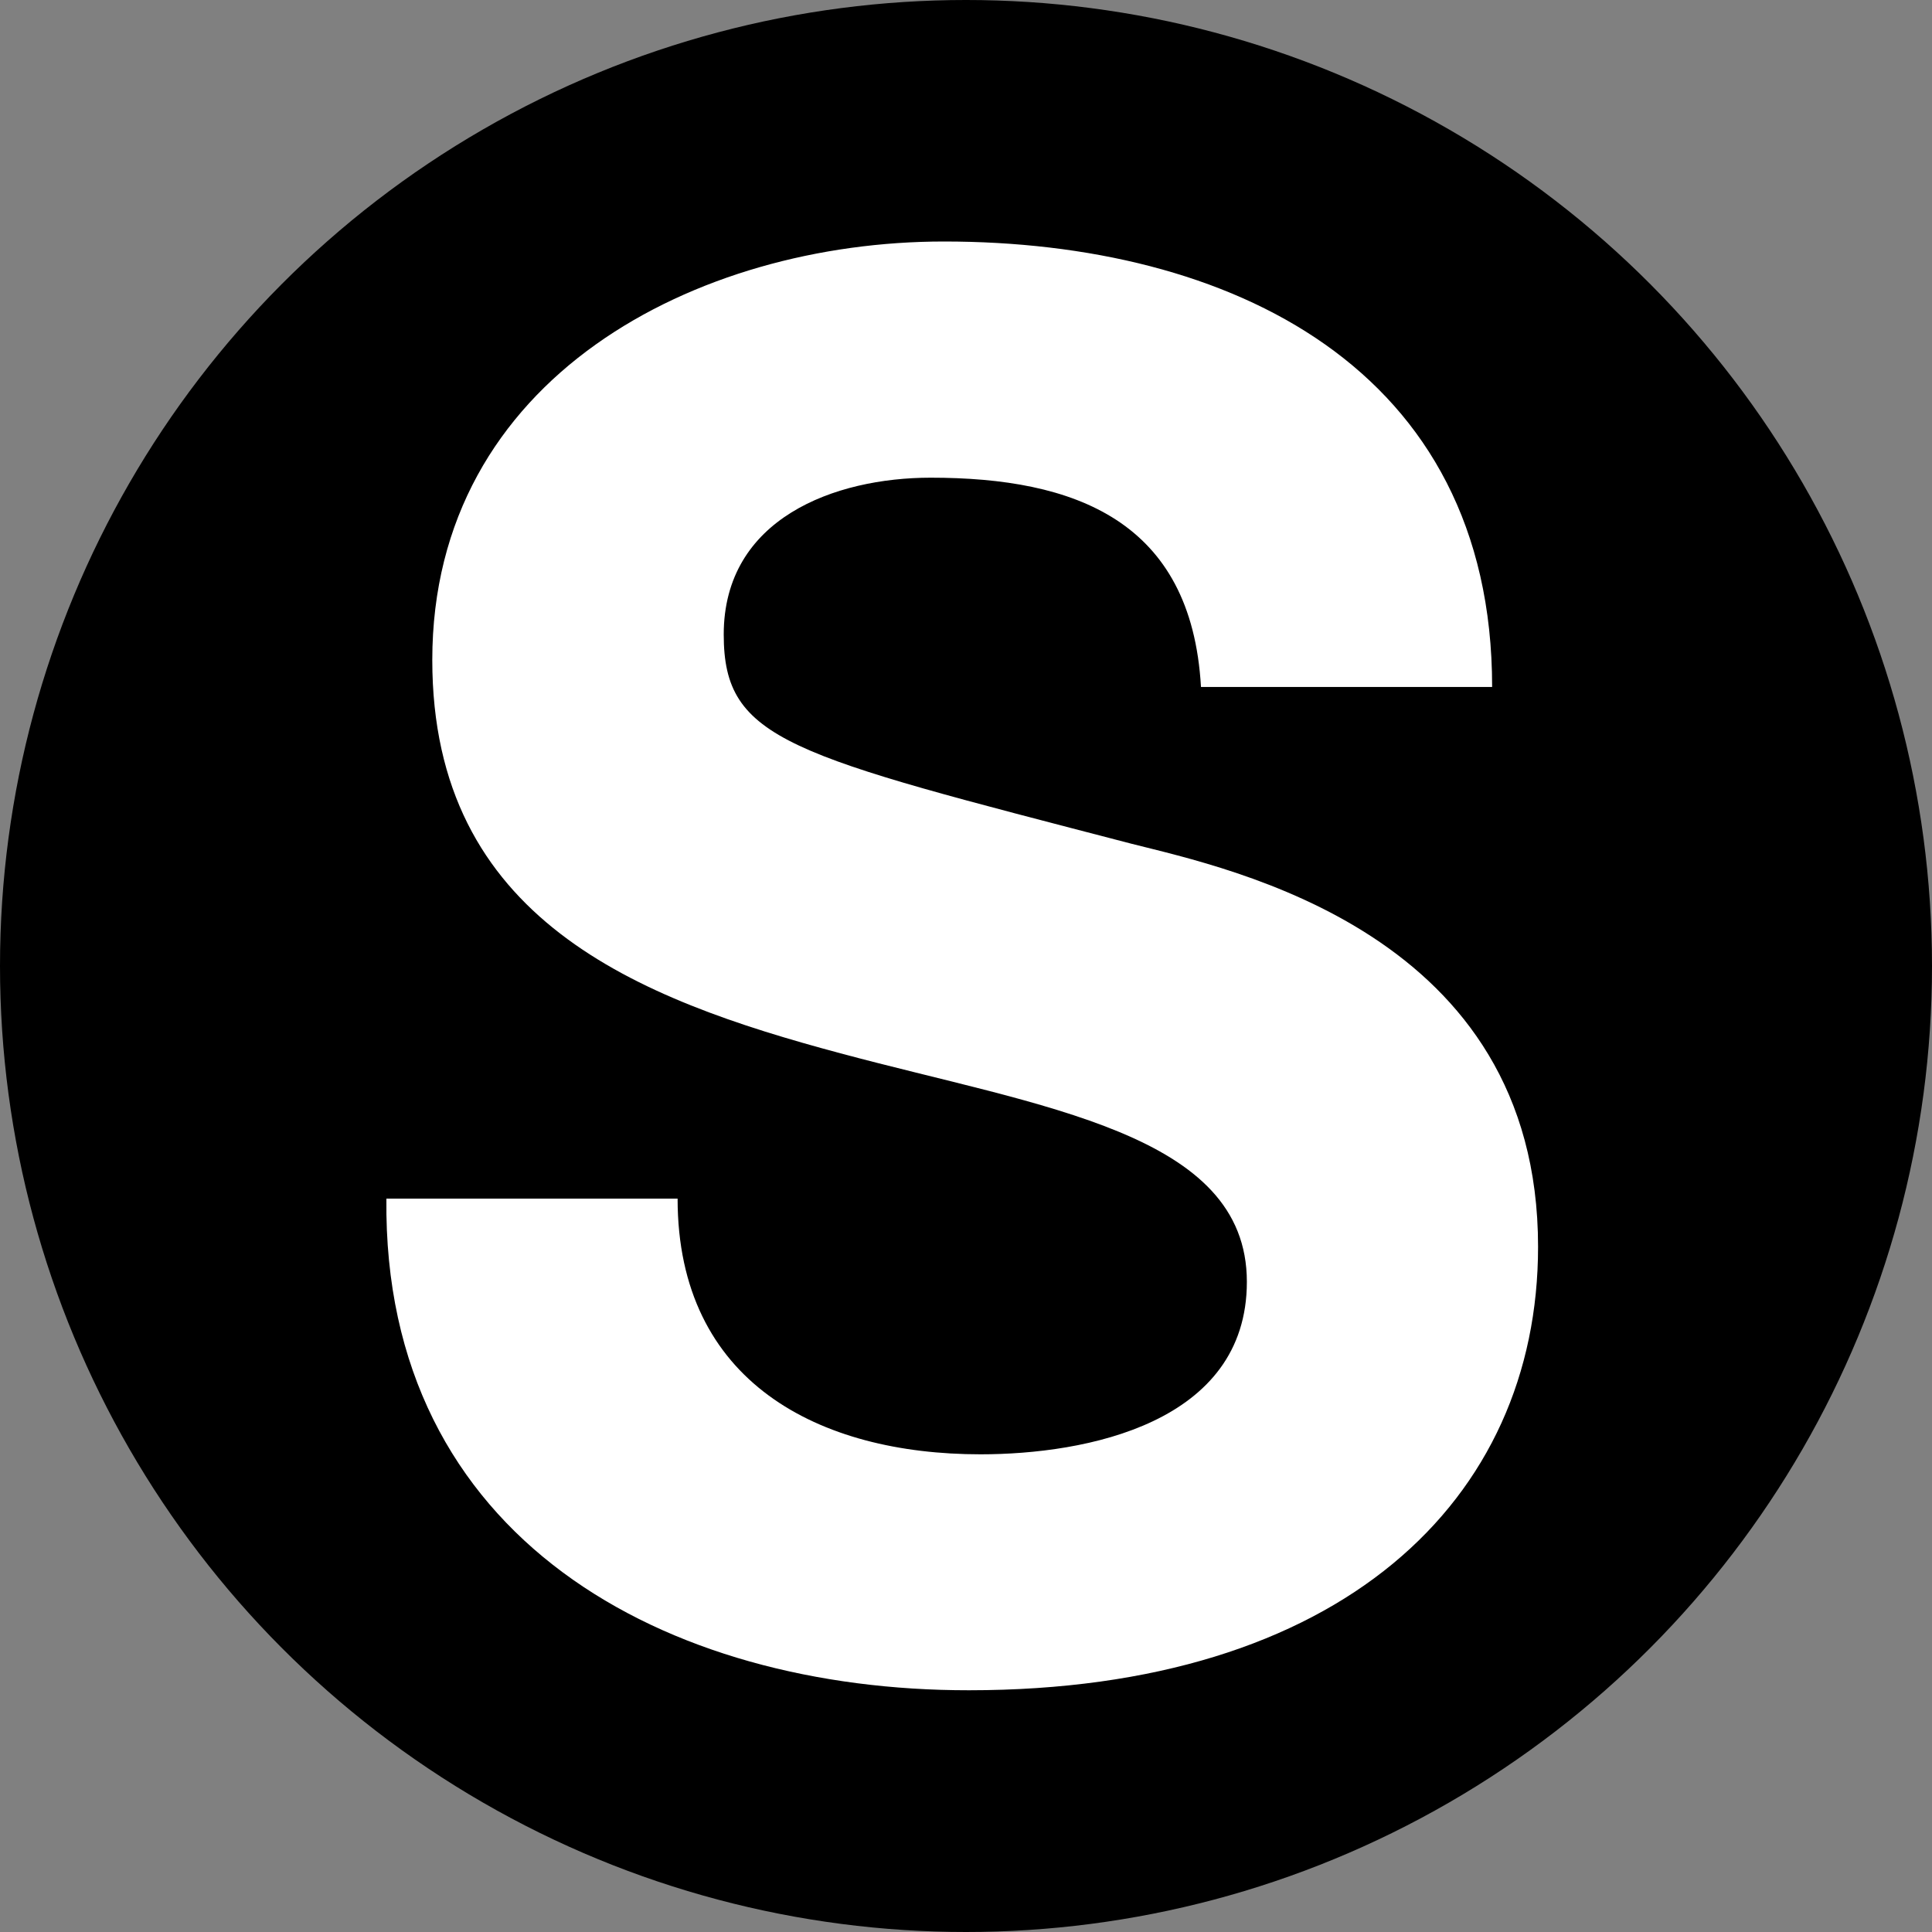 <svg xmlns="http://www.w3.org/2000/svg" width="512" height="512" viewBox="0 0 40 40" fill="none">
  <rect x="0" y="0" width="40" height="40" fill="#808080" stroke="none"/>
  <circle cx="20" cy="20" r="20" fill="#000000" />
  <g transform="translate(8, 5)">
    <path d="M6.029 19.816C6.029 23.625 8.964 25.11 12.299 25.11C14.481 25.11 17.815 24.467 17.815 21.539C17.815 18.451 13.569 17.928 9.402 16.808C5.196 15.682 0.95 14.039 0.95 8.665C0.95 2.809 6.427 0 11.545 0C17.456 0 22.893 2.61 22.893 9.223H16.865C16.668 5.772 14.244 4.89 11.269 4.89C9.284 4.89 6.984 5.732 6.984 8.137C6.984 10.344 8.334 10.623 15.431 12.47C17.495 12.993 23.844 14.313 23.844 20.812C23.844 26.066 19.756 29.995 12.062 29.995C5.792 30 -0.079 26.872 -0 19.816H6.029Z" fill="#FFFFFF"></path>
  </g>
</svg>